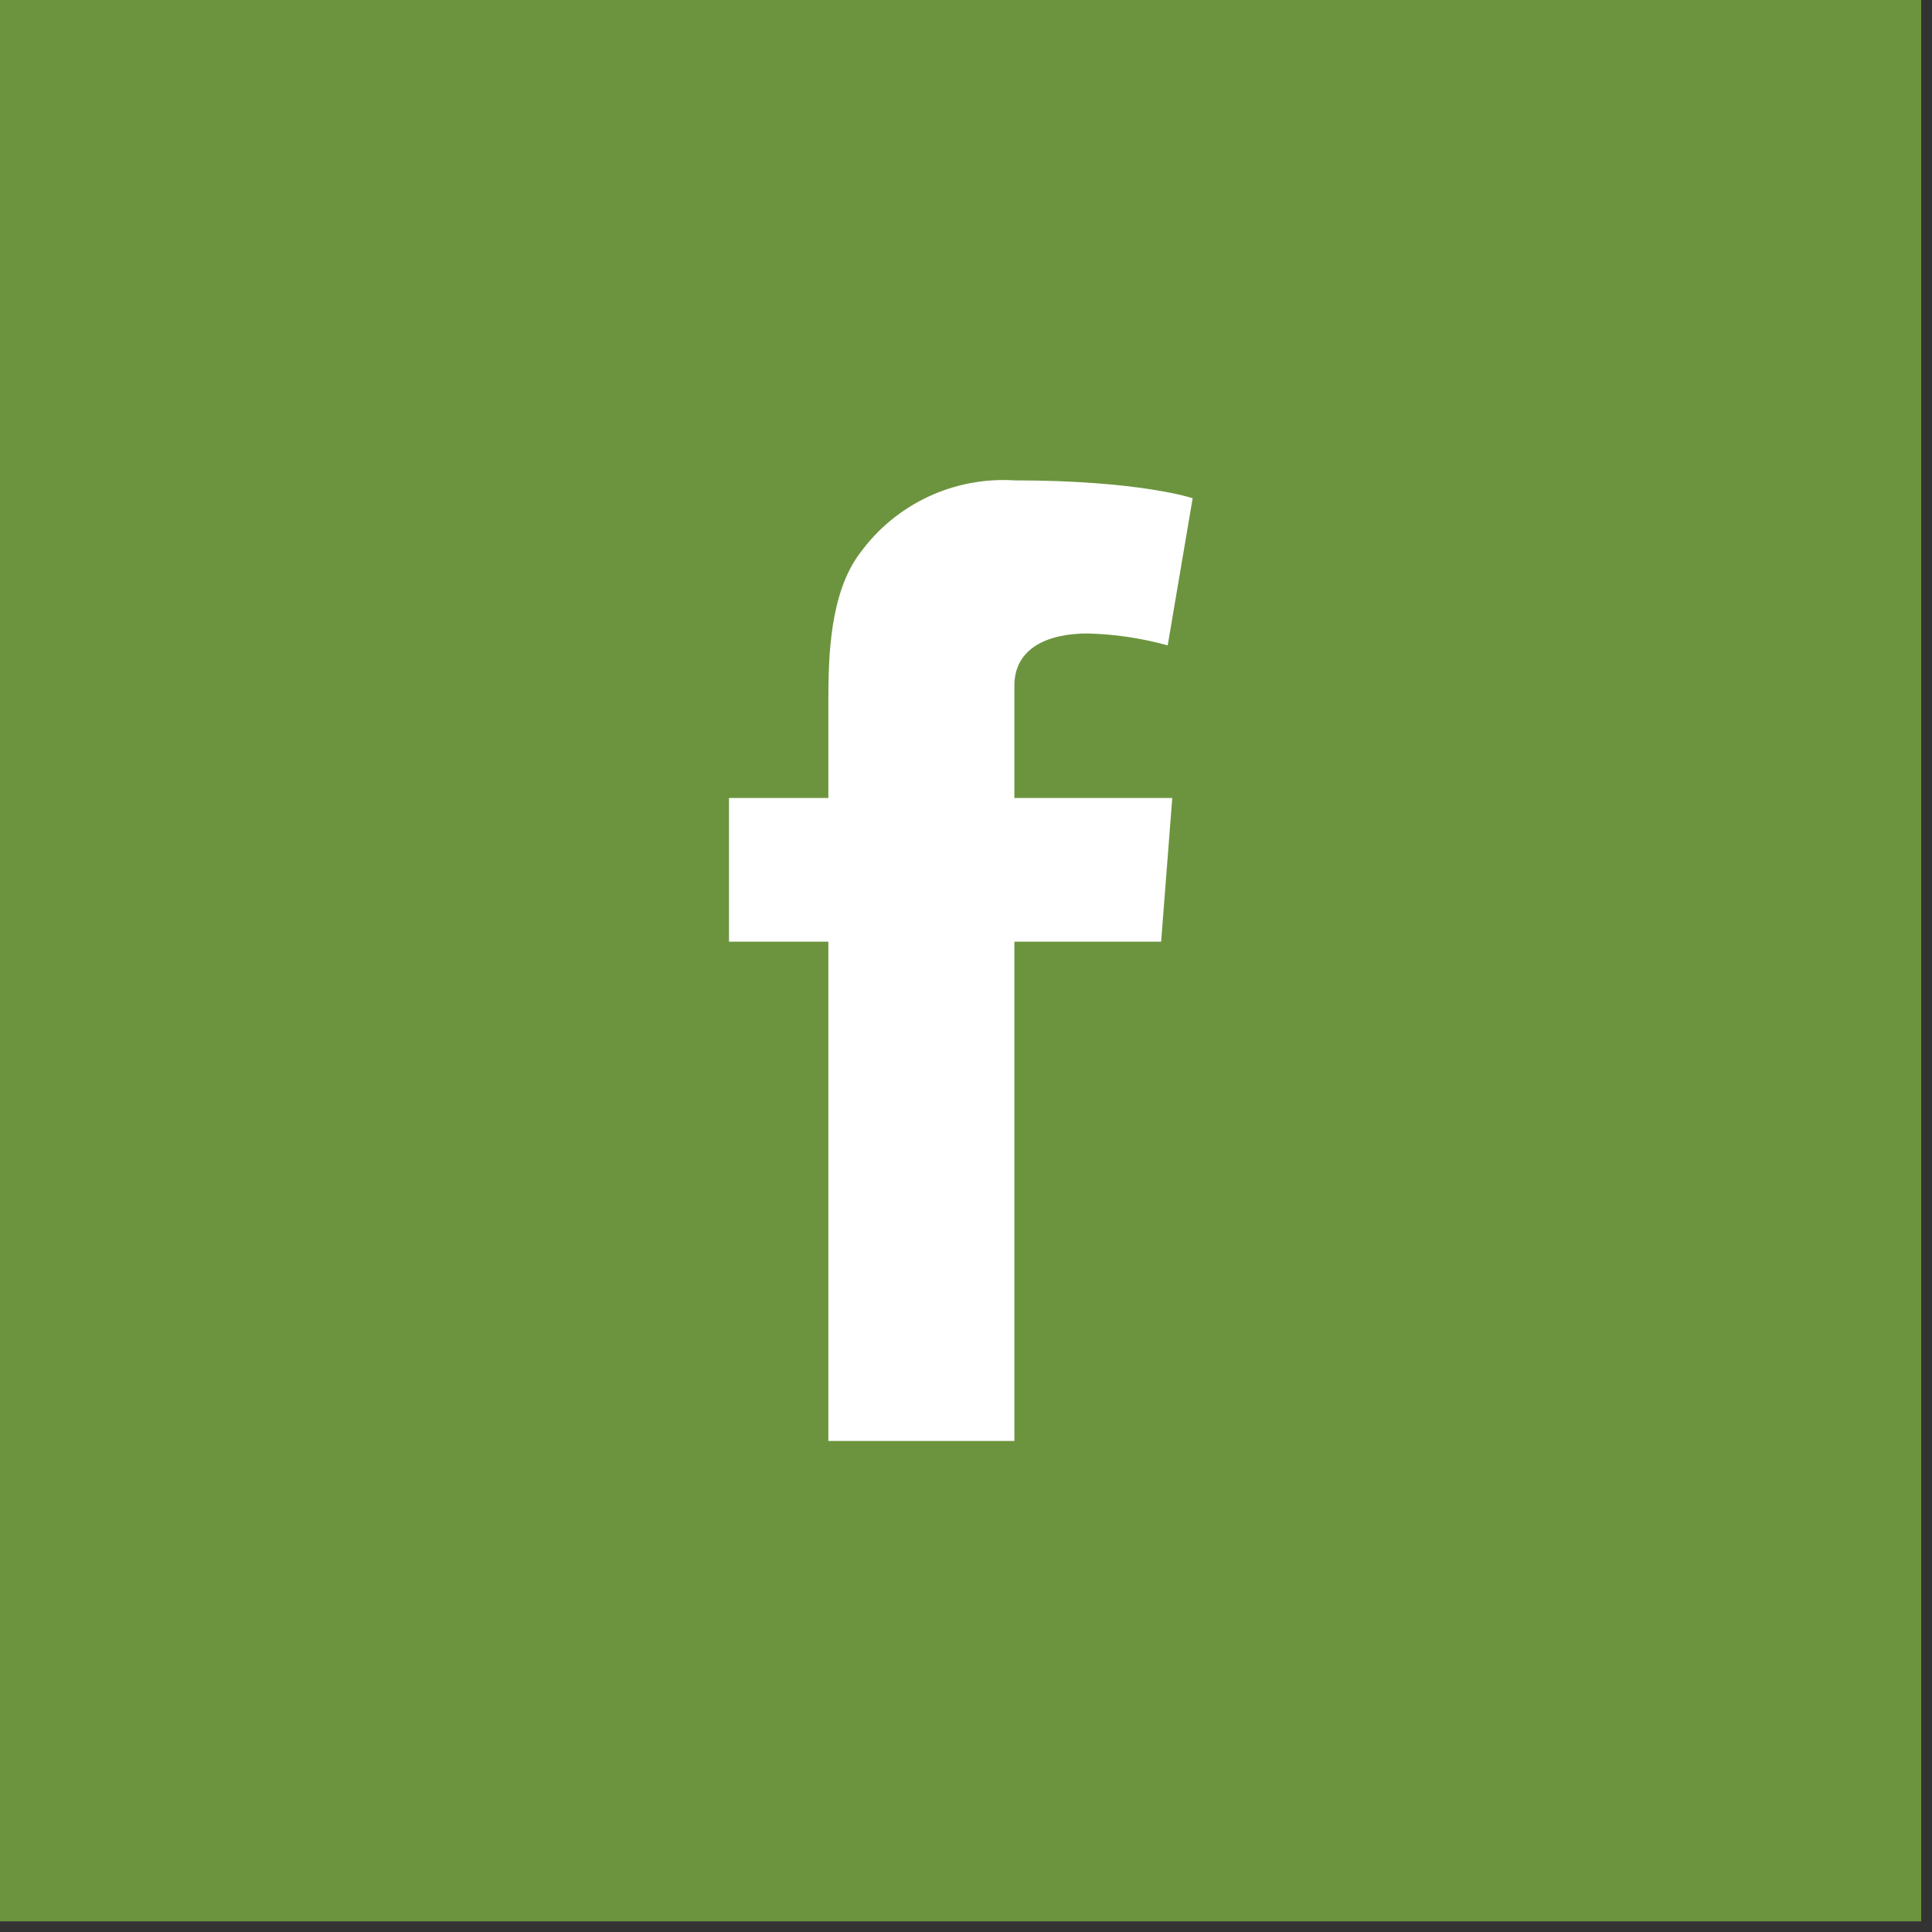 <?xml version="1.0" encoding="UTF-8"?>
<svg width="25px" height="25px" viewBox="0 0 25 25" version="1.1" xmlns="http://www.w3.org/2000/svg" xmlns:xlink="http://www.w3.org/1999/xlink">
    <rect x="0" y="0" width="25" height="25" fill="#333333" stroke="none"/>
    <!-- Generator: sketchtool 61 (101010) - https://sketch.com -->
    <title>1E71236C-425F-46CE-86BF-2A0383E583A1</title>
    <desc>Created with sketchtool.</desc>
    <g id="Page-1" stroke="none" stroke-width="1" fill="none" fill-rule="evenodd">
        <g id="Snapplify.com-Home-Page-1920px" transform="translate(-1447, -2942)" fill-rule="nonzero">
            <g id="Footer-Copy-2-Footer" transform="translate(239, 2657)">
                <g id="Group-9" transform="translate(0, 271)">
                    <g id="Facebook" transform="translate(1208, 14)">
                        <rect id="Rectangle-path" fill="#6C943E" x="0" y="0" width="24.86" height="24.862"></rect>
                        <path d="M9.433,10.326 L10.719,10.326 L10.719,9.079 C10.719,8.517 10.733,7.674 11.132,7.152 C11.593,6.52 12.345,6.167 13.126,6.216 C14.747,6.216 15.433,6.447 15.433,6.447 L15.11,8.351 C14.772,8.258 14.425,8.206 14.076,8.197 C13.576,8.197 13.126,8.374 13.126,8.874 L13.126,10.326 L15.169,10.326 L15.025,12.185 L13.126,12.185 L13.126,18.646 L10.719,18.646 L10.719,12.185 L9.433,12.185 L9.433,10.326 Z" id="Shape" fill="#FFFFFF"></path>
                    </g>
                </g>
            </g>
        </g>
    </g>
</svg>
